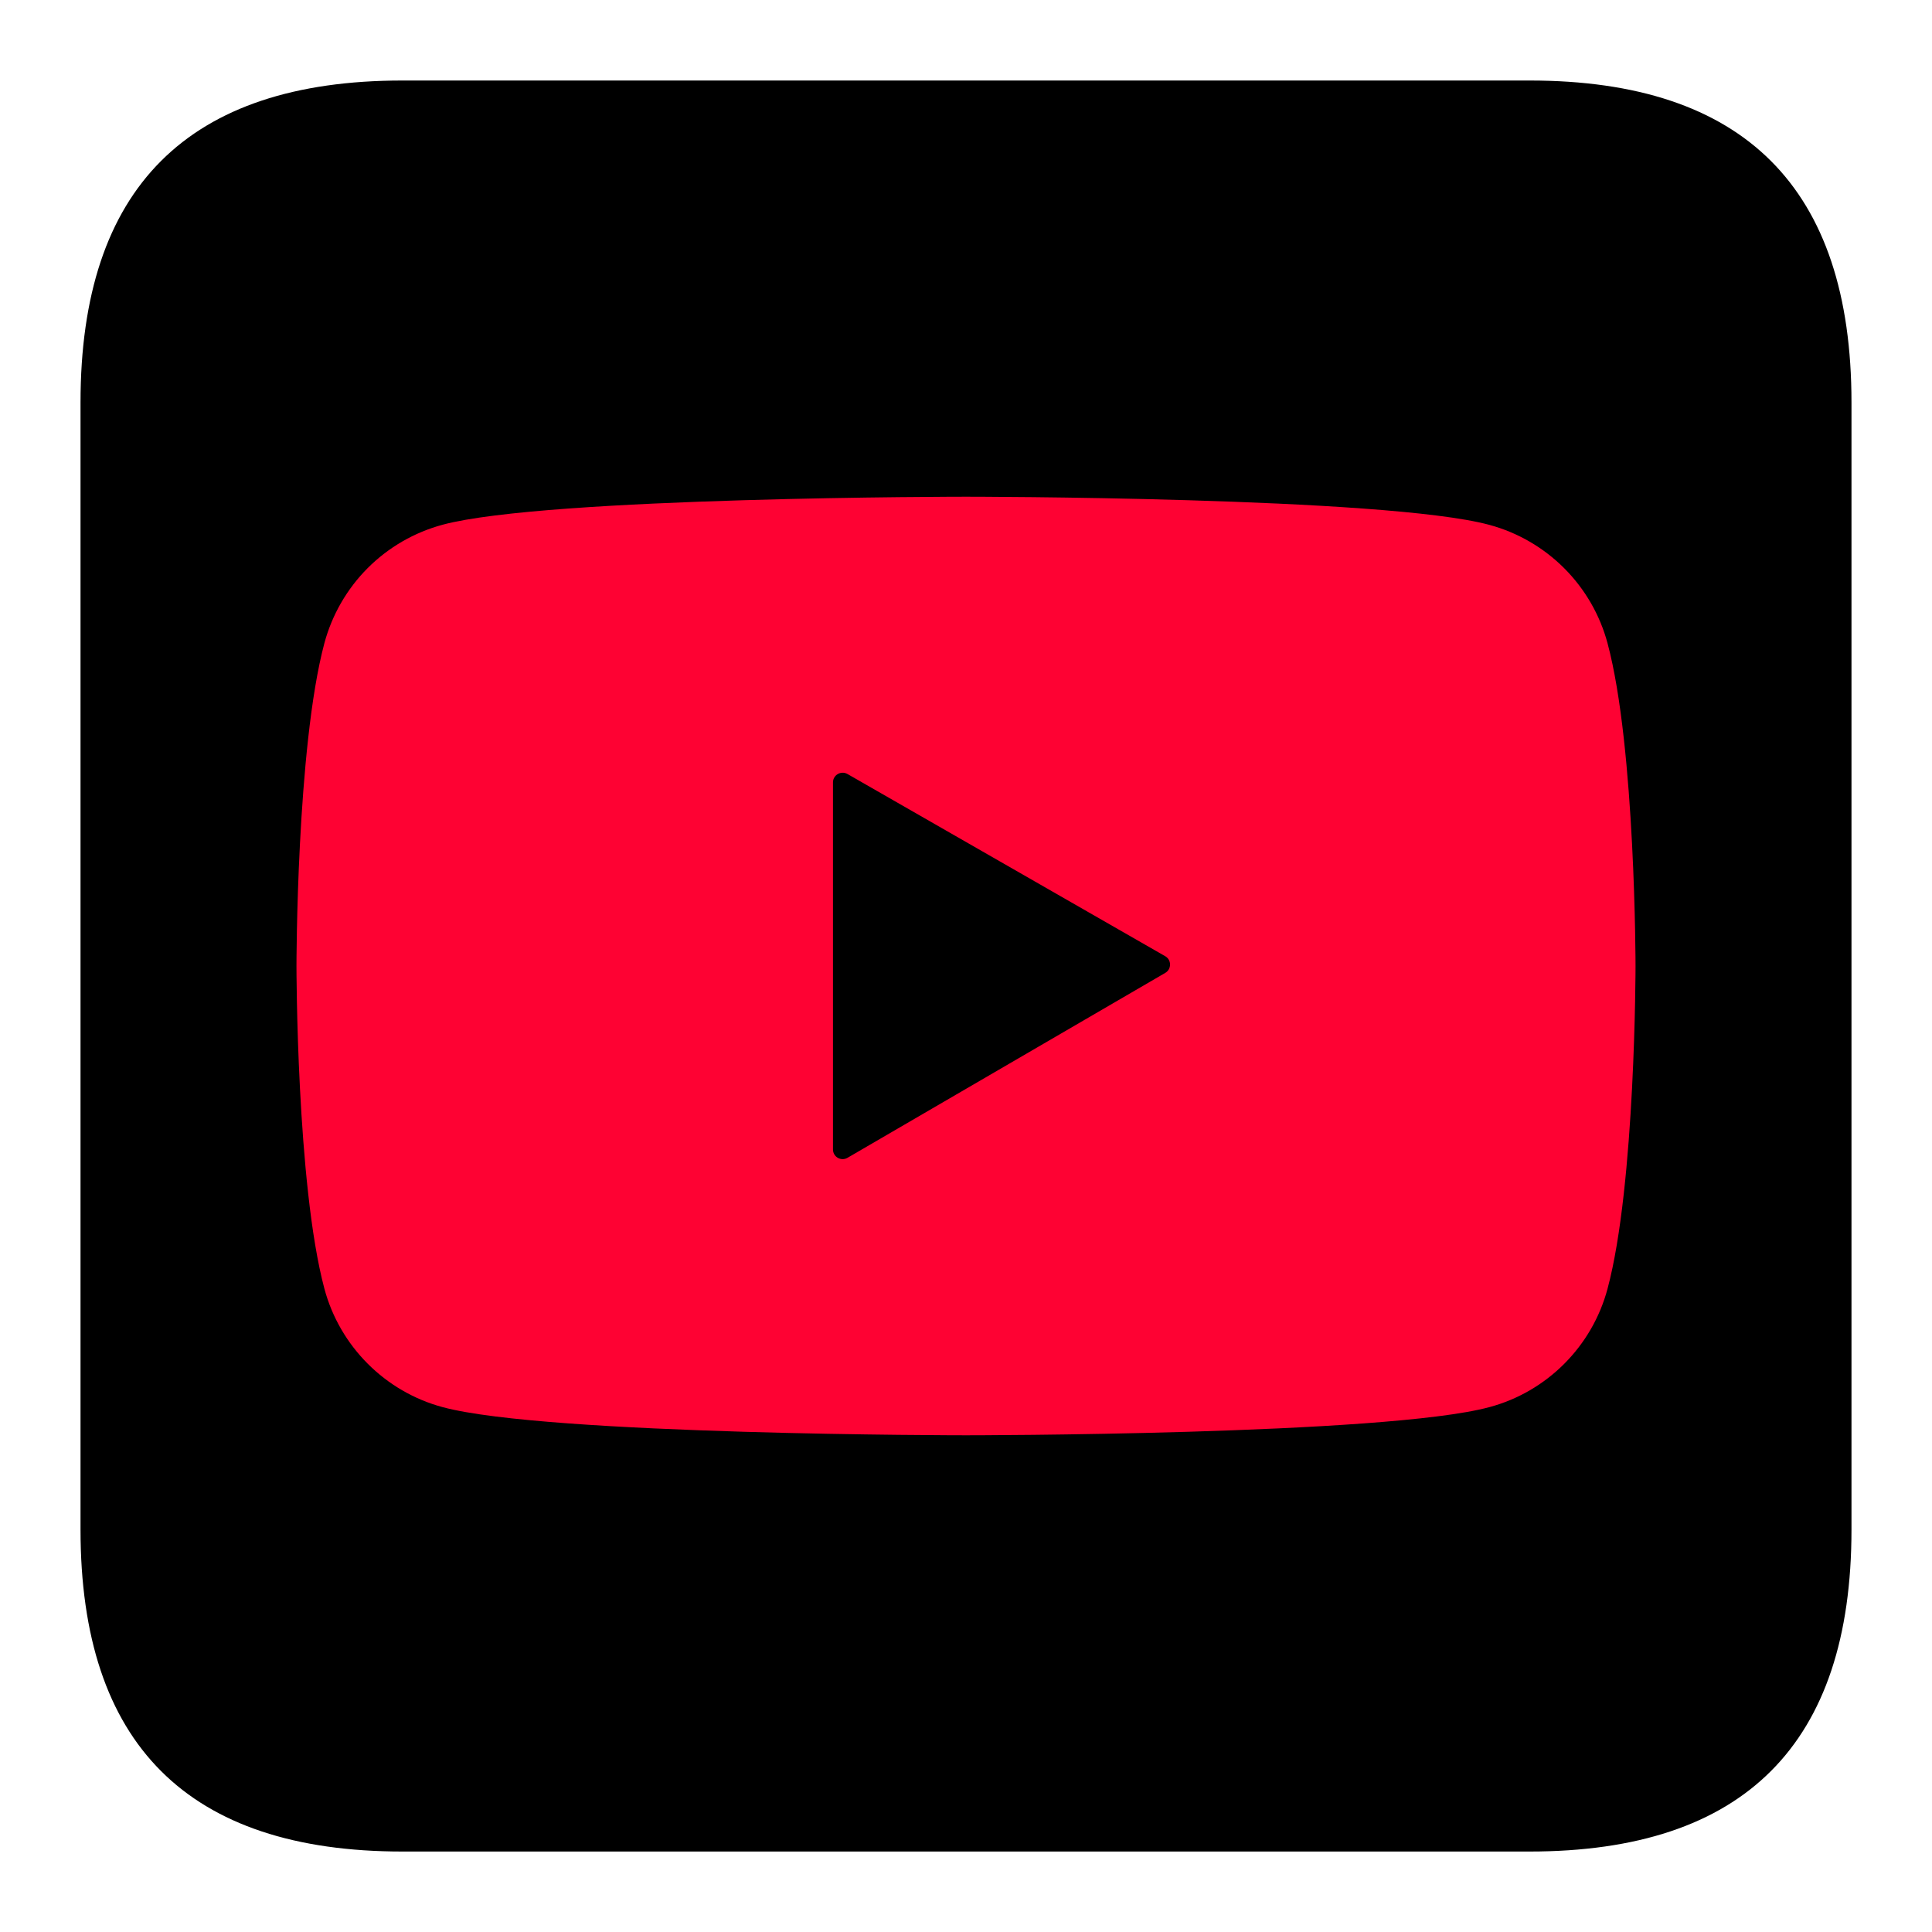 <svg width="40" height="40" viewBox="0 0 40 40" fill="none" xmlns="http://www.w3.org/2000/svg">
<path d="M8.333 1.667H31.667C36.111 1.667 38.333 3.889 38.333 8.334V31.667C38.333 36.111 36.111 38.334 31.667 38.334H8.333C3.889 38.334 1.667 36.111 1.667 31.667V8.334C1.667 3.889 3.889 1.667 8.333 1.667Z" fill="black"/>
<path d="M33.283 13.32C33.126 12.732 32.816 12.196 32.386 11.765C31.956 11.335 31.42 11.024 30.833 10.866C28.67 10.284 20 10.284 20 10.284C20 10.284 11.33 10.284 9.167 10.863C8.579 11.021 8.043 11.331 7.613 11.761C7.183 12.192 6.874 12.729 6.716 13.316C6.138 15.482 6.138 20 6.138 20C6.138 20 6.138 24.517 6.716 26.68C7.035 27.875 7.976 28.815 9.167 29.134C11.33 29.716 20 29.716 20 29.716C20 29.716 28.67 29.716 30.833 29.134C32.027 28.815 32.965 27.875 33.283 26.68C33.862 24.517 33.862 20 33.862 20C33.862 20 33.862 15.482 33.283 13.32ZM17.547 23.971C17.413 24.049 17.246 23.953 17.246 23.798V16.199C17.246 16.045 17.412 15.949 17.546 16.025L24.124 19.797C24.258 19.873 24.258 20.066 24.125 20.143L17.547 23.971Z" fill="#FE0233"/>
</svg>
